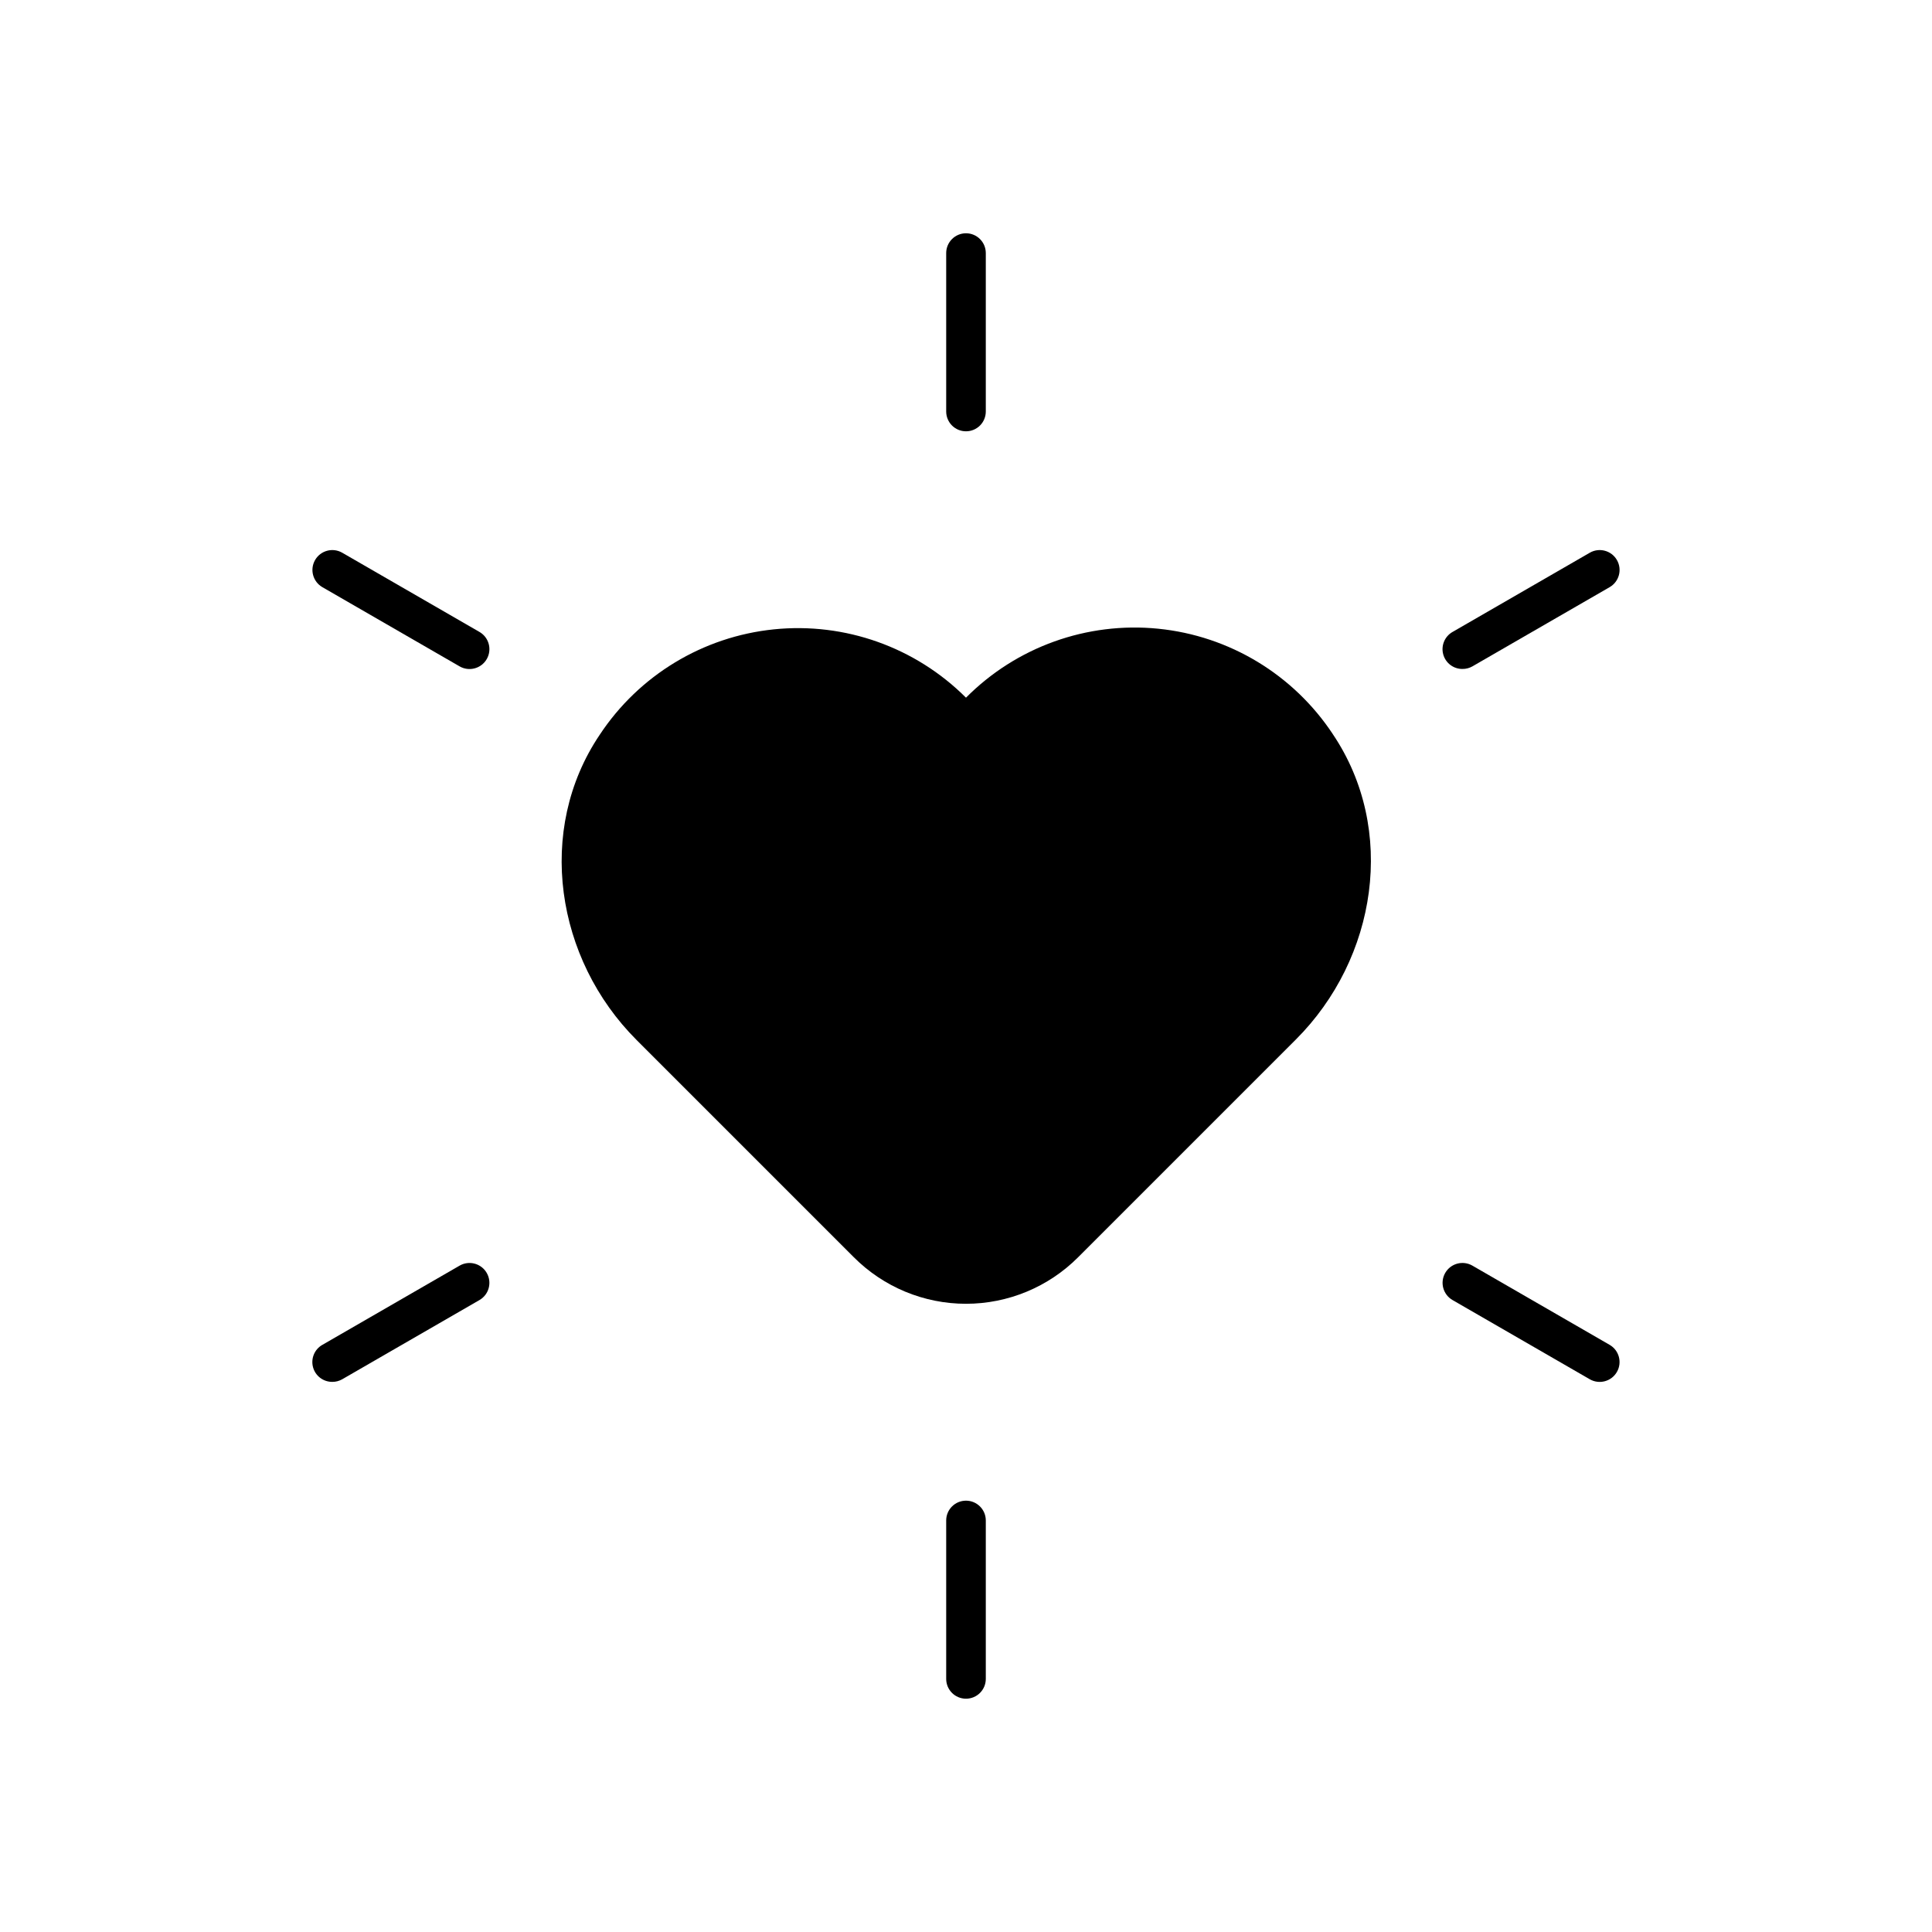 <?xml version="1.0" encoding="UTF-8"?>
<!-- Uploaded to: SVG Repo, www.svgrepo.com, Generator: SVG Repo Mixer Tools -->
<svg fill="#000000" width="800px" height="800px" version="1.1" viewBox="144 144 512 512" xmlns="http://www.w3.org/2000/svg">
 <g>
  <path d="m370.29 477.2c7.875 7.887 18.562 12.316 29.707 12.316 11.141 0 21.828-4.43 29.703-12.316l57.727-57.727c21.516-21.516 26.766-55.68 9.812-80.871h0.004c-10.441-15.824-27.453-26.105-46.316-27.988-18.863-1.883-37.57 4.828-50.93 18.277-13.383-13.371-32.066-20.023-50.887-18.109-18.82 1.914-35.785 12.184-46.203 27.977-16.949 25.191-11.703 59.355 9.812 80.871z"/>
  <path d="m400 258.3c1.391 0 2.727-0.551 3.711-1.535 0.984-0.984 1.535-2.32 1.535-3.711v-41.984c0-2.898-2.348-5.25-5.246-5.25s-5.25 2.352-5.25 5.25v41.984c0 1.391 0.555 2.727 1.539 3.711 0.984 0.984 2.316 1.535 3.711 1.535z"/>
  <path d="m265.81 320.6c2.519 1.449 5.738 0.578 7.188-1.945 1.449-2.519 0.582-5.738-1.941-7.188l-36.367-20.992c-2.523-1.449-5.742-0.578-7.191 1.941-1.449 2.523-0.578 5.742 1.941 7.191z"/>
  <path d="m232.06 510.21c0.918 0.008 1.824-0.23 2.625-0.684l36.367-20.992c2.523-1.449 3.391-4.668 1.941-7.188-1.449-2.523-4.668-3.391-7.188-1.941l-36.367 20.992h-0.004c-2.078 1.176-3.098 3.609-2.481 5.922 0.617 2.309 2.715 3.906 5.106 3.891z"/>
  <path d="m394.75 546.94v41.984c0 2.898 2.352 5.25 5.25 5.25s5.246-2.352 5.246-5.25v-41.984c0-2.898-2.348-5.246-5.246-5.246s-5.25 2.348-5.25 5.246z"/>
  <path d="m565.31 509.52c2.519 1.449 5.738 0.582 7.188-1.941 1.449-2.519 0.582-5.738-1.941-7.188l-36.367-20.992c-2.523-1.449-5.742-0.582-7.191 1.941-1.449 2.519-0.578 5.738 1.941 7.188z"/>
  <path d="m531.57 321.28c0.918 0.008 1.824-0.227 2.625-0.68l36.367-20.992c2.523-1.449 3.391-4.668 1.941-7.191-1.449-2.519-4.668-3.391-7.188-1.941l-36.367 20.992h-0.004c-2.078 1.18-3.098 3.613-2.481 5.922 0.617 2.309 2.715 3.91 5.106 3.891z"/>
 </g>
</svg>